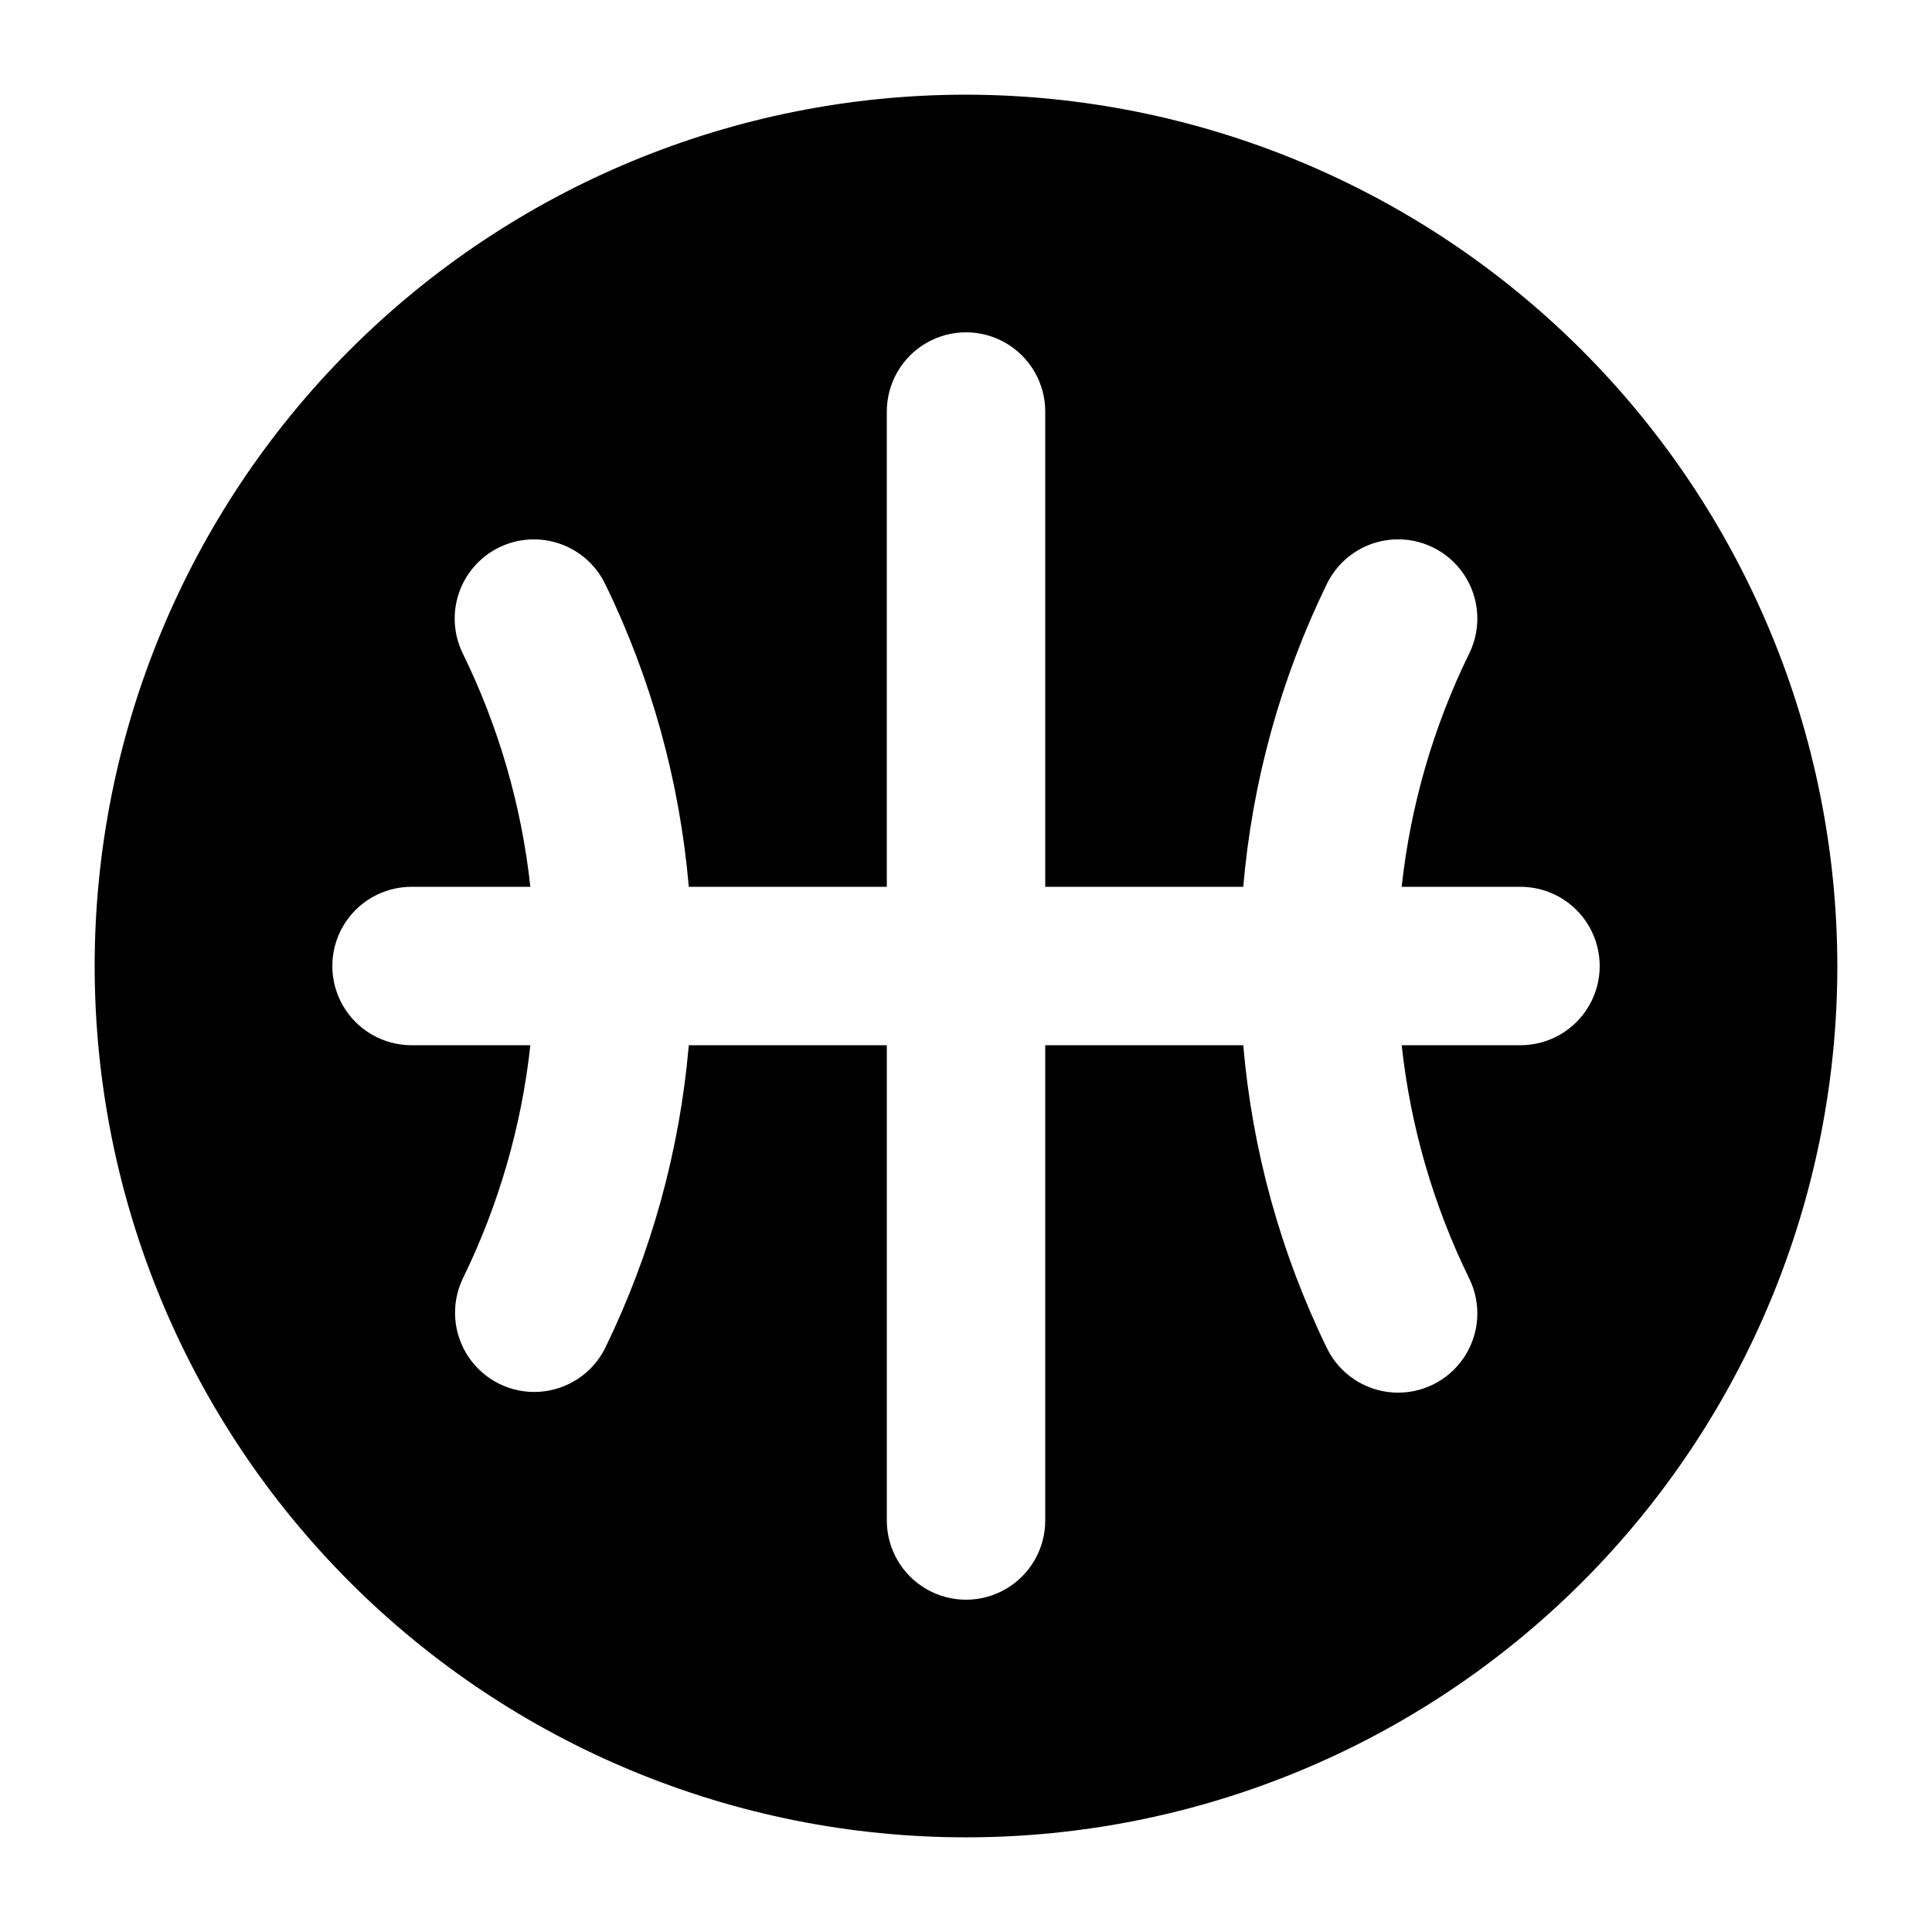 <?xml version="1.0" encoding="UTF-8"?>
<!-- Uploaded to: SVG Find, www.svgfind.com, Generator: SVG Find Mixer Tools -->
<svg fill="#000000" width="800px" height="800px" version="1.1" viewBox="144 144 512 512" xmlns="http://www.w3.org/2000/svg">
 <path d="m400 169.09c-61.242 0-119.98 24.328-163.28 67.633s-67.633 102.04-67.633 163.28 24.328 119.97 67.633 163.28c43.305 43.305 102.04 67.633 163.28 67.633s119.97-24.328 163.28-67.633c43.305-43.305 67.633-102.04 67.633-163.28-0.07-61.223-24.418-119.91-67.707-163.2-43.289-43.293-101.98-67.641-163.2-67.711zm146.95 251.91h-31.492c2.336 21.5 8.398 42.43 17.918 61.848 3.297 6.738 2.746 14.723-1.441 20.945s-11.375 9.738-18.859 9.227c-7.484-0.516-14.125-4.984-17.418-11.723-12.266-25.176-19.785-52.398-22.18-80.297h-52.48v125.95-0.004c0 7.5-4.004 14.43-10.496 18.18-6.496 3.75-14.5 3.75-20.992 0-6.496-3.75-10.496-10.68-10.496-18.18v-125.95h-52.48c-2.402 27.902-9.922 55.129-22.188 80.309-3.34 6.656-9.957 11.043-17.387 11.535-7.43 0.488-14.566-3-18.746-9.16-4.184-6.164-4.785-14.078-1.59-20.805 9.516-19.434 15.582-40.371 17.926-61.879h-31.488c-7.5 0-14.43-4.004-18.18-10.496-3.75-6.496-3.75-14.5 0-20.992 3.75-6.496 10.68-10.496 18.18-10.496h31.488c-2.336-21.504-8.398-42.43-17.918-61.852-2.445-5-2.805-10.77-1-16.035 1.809-5.269 5.633-9.602 10.637-12.051 5-2.445 10.77-2.805 16.039-0.996 5.266 1.805 9.598 5.633 12.047 10.633 12.266 25.176 19.785 52.398 22.18 80.301h52.48v-125.95c0-7.5 4-14.43 10.496-18.18 6.492-3.75 14.496-3.75 20.992 0 6.492 3.75 10.496 10.68 10.496 18.18v125.95h52.48c2.391-27.906 9.91-55.133 22.176-80.312 3.297-6.738 9.938-11.203 17.418-11.719 7.484-0.516 14.676 3 18.863 9.223 4.188 6.227 4.734 14.211 1.441 20.949-9.523 19.422-15.586 40.355-17.918 61.859h31.488c7.5 0 14.43 4 18.18 10.496 3.75 6.492 3.75 14.496 0 20.992-3.75 6.492-10.68 10.496-18.18 10.496z"/>
</svg>